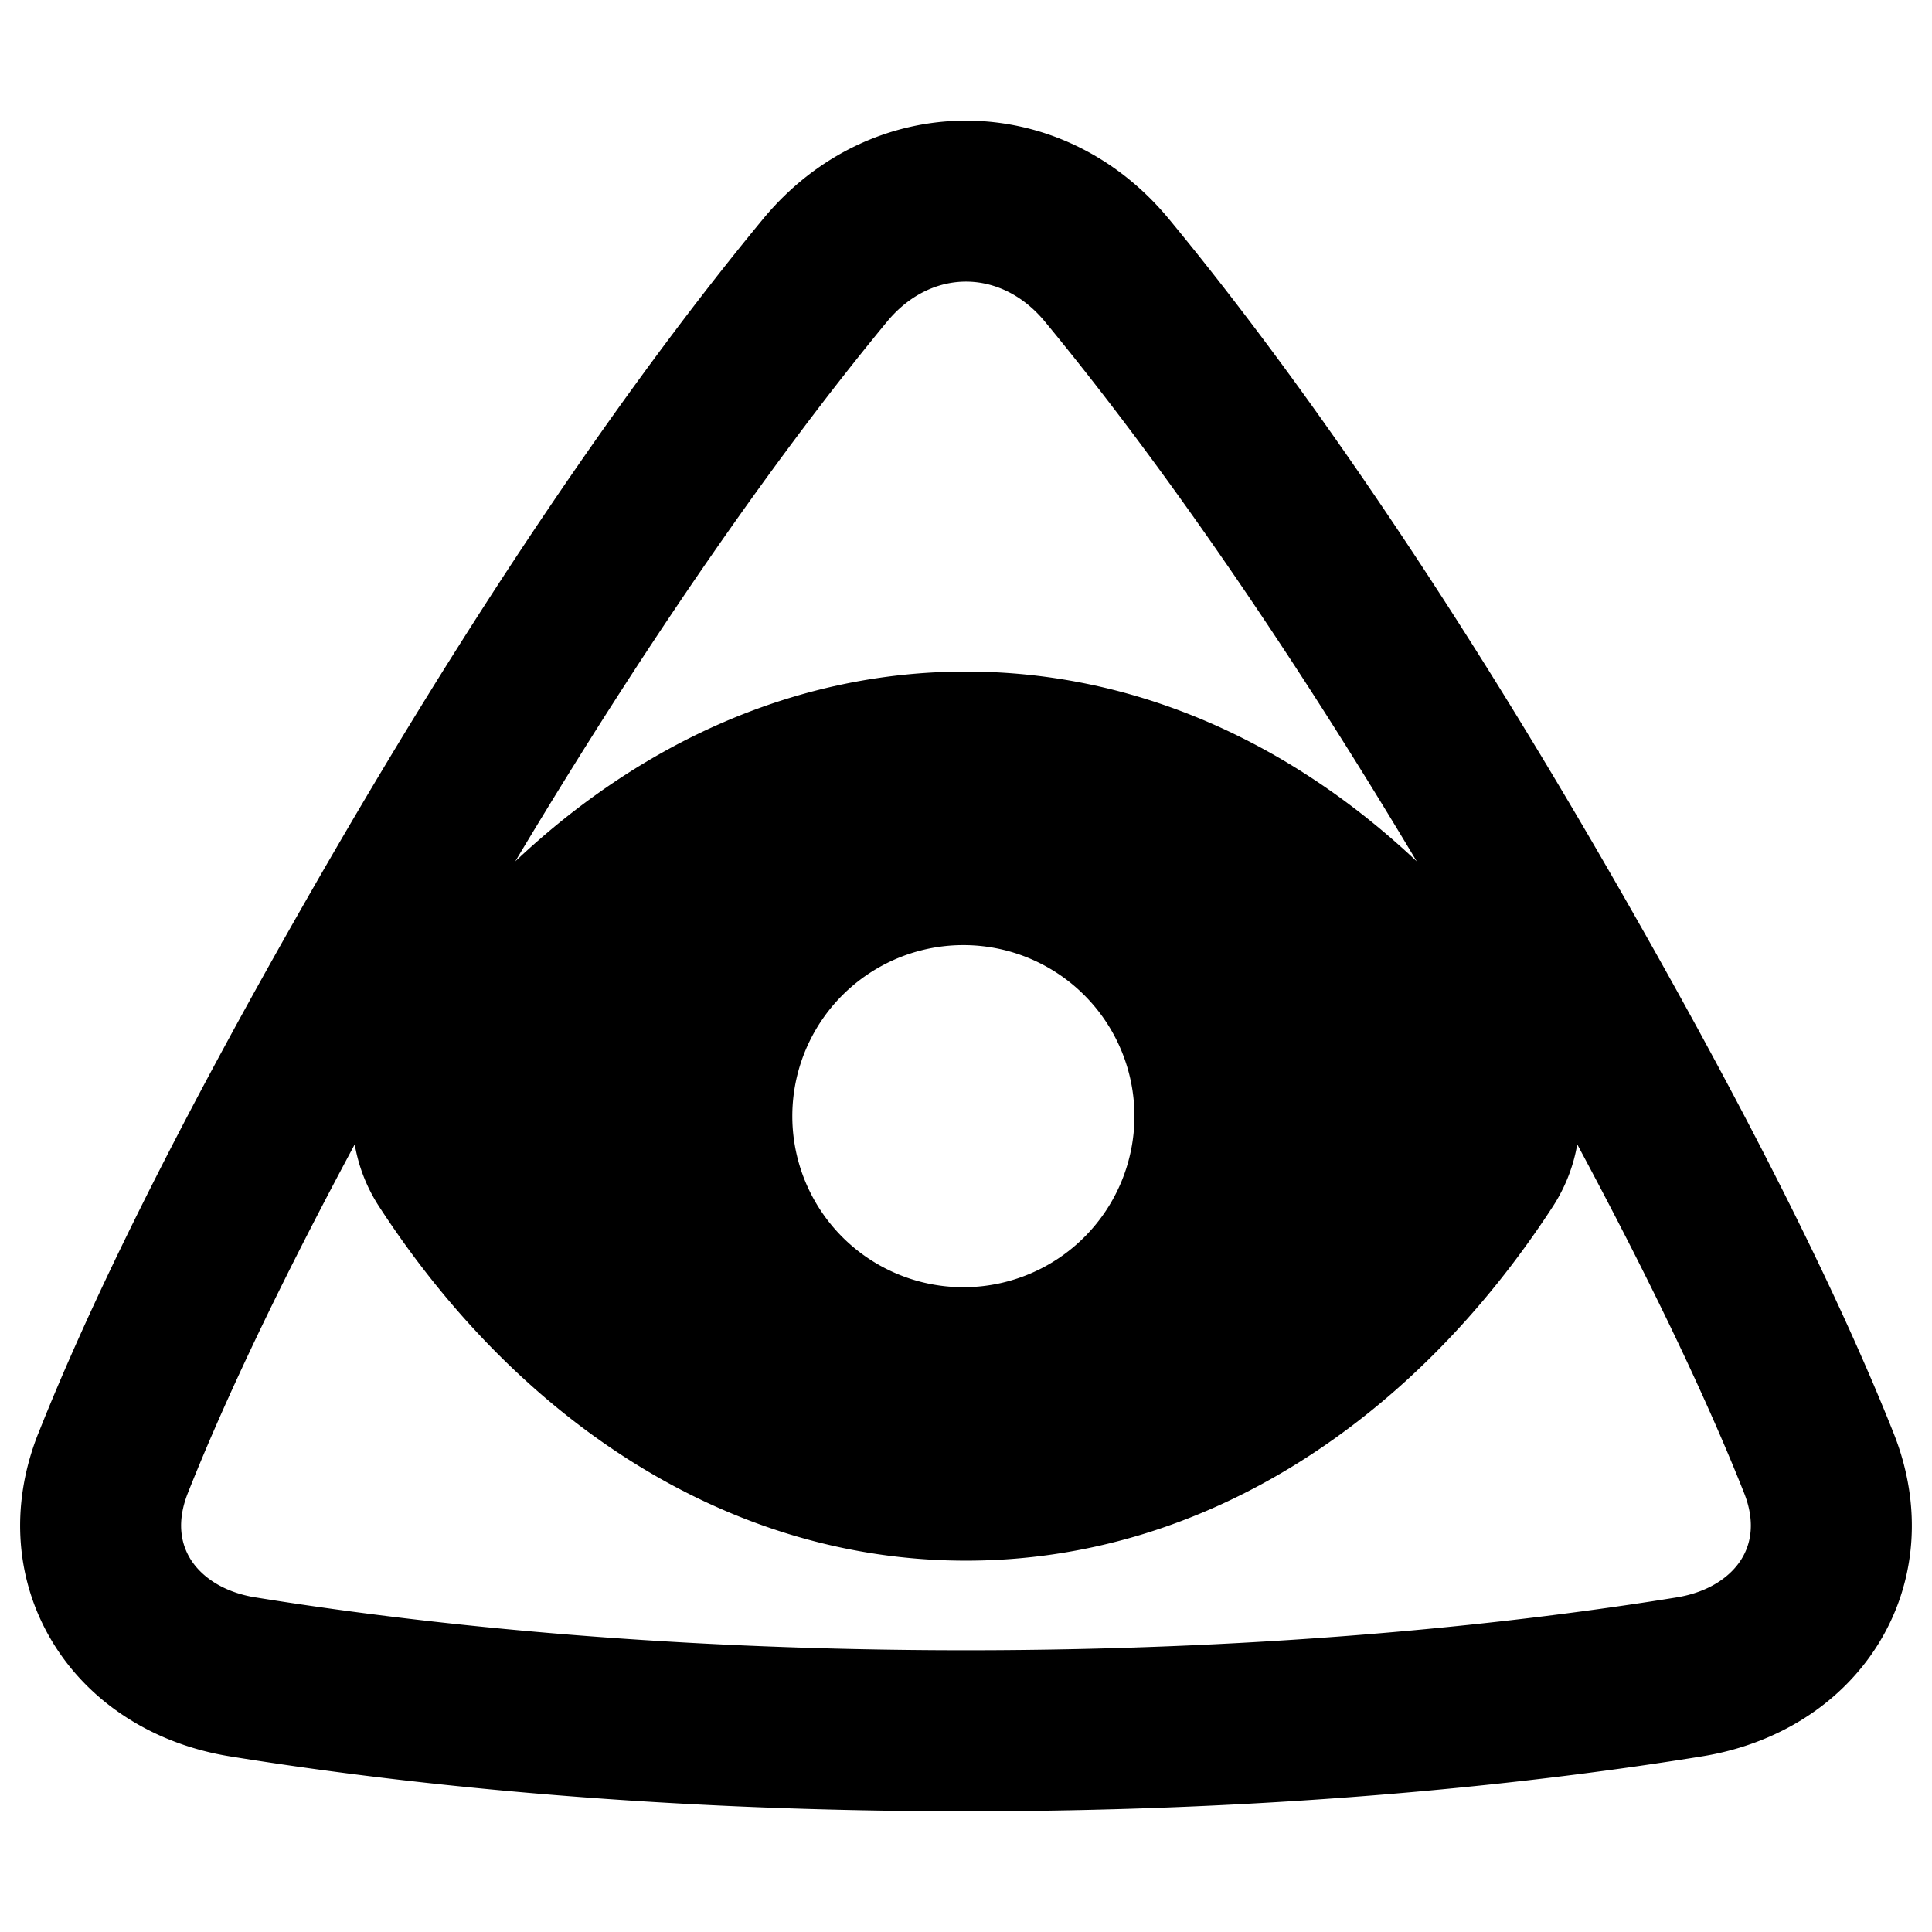 <svg width="200" height="200" xmlns="http://www.w3.org/2000/svg" viewBox="0 0 48 48"><path fill="currentColor" fill-rule="evenodd" d="M6.35 39.688c-.842-.137-1.362-.542-1.616-.95c-.241-.387-.348-.936-.066-1.646c.775-1.955 2.05-4.758 4.145-8.66a4.1 4.1 0 0 0 .604 1.542c3.43 5.278 8.625 8.8 14.583 8.8c5.957 0 11.151-3.522 14.581-8.8c.31-.478.512-1.003.605-1.543c2.095 3.903 3.37 6.706 4.145 8.66c.282.71.175 1.26-.066 1.647c-.254.409-.774.814-1.616.95C37.898 40.294 31.845 41 24 41s-13.898-.707-17.65-1.313M35.198 21.4c-3.868-6.47-7.052-10.761-9.238-13.41c-1.094-1.324-2.827-1.324-3.92 0c-2.187 2.648-5.37 6.938-9.238 13.41c3.105-2.93 6.958-4.715 11.198-4.715s8.092 1.784 11.198 4.715M.949 35.618c-.721 1.82-.56 3.707.389 5.233c.935 1.503 2.528 2.487 4.373 2.785c3.937.637 10.204 1.365 18.289 1.365c8.084 0 14.352-.728 18.288-1.365c1.845-.298 3.438-1.282 4.374-2.785c.949-1.526 1.11-3.413.388-5.234c-1.173-2.957-3.32-7.503-7.26-14.3c-4.482-7.73-8.199-12.789-10.746-15.873c-2.693-3.262-7.395-3.262-10.089 0c-2.547 3.084-6.264 8.142-10.745 15.872C4.269 28.114 2.122 32.66.95 35.618M24 31.98a4.25 4.25 0 1 1 0-8.499a4.25 4.25 0 0 1 0 8.499" clip-rule="evenodd"/></svg>